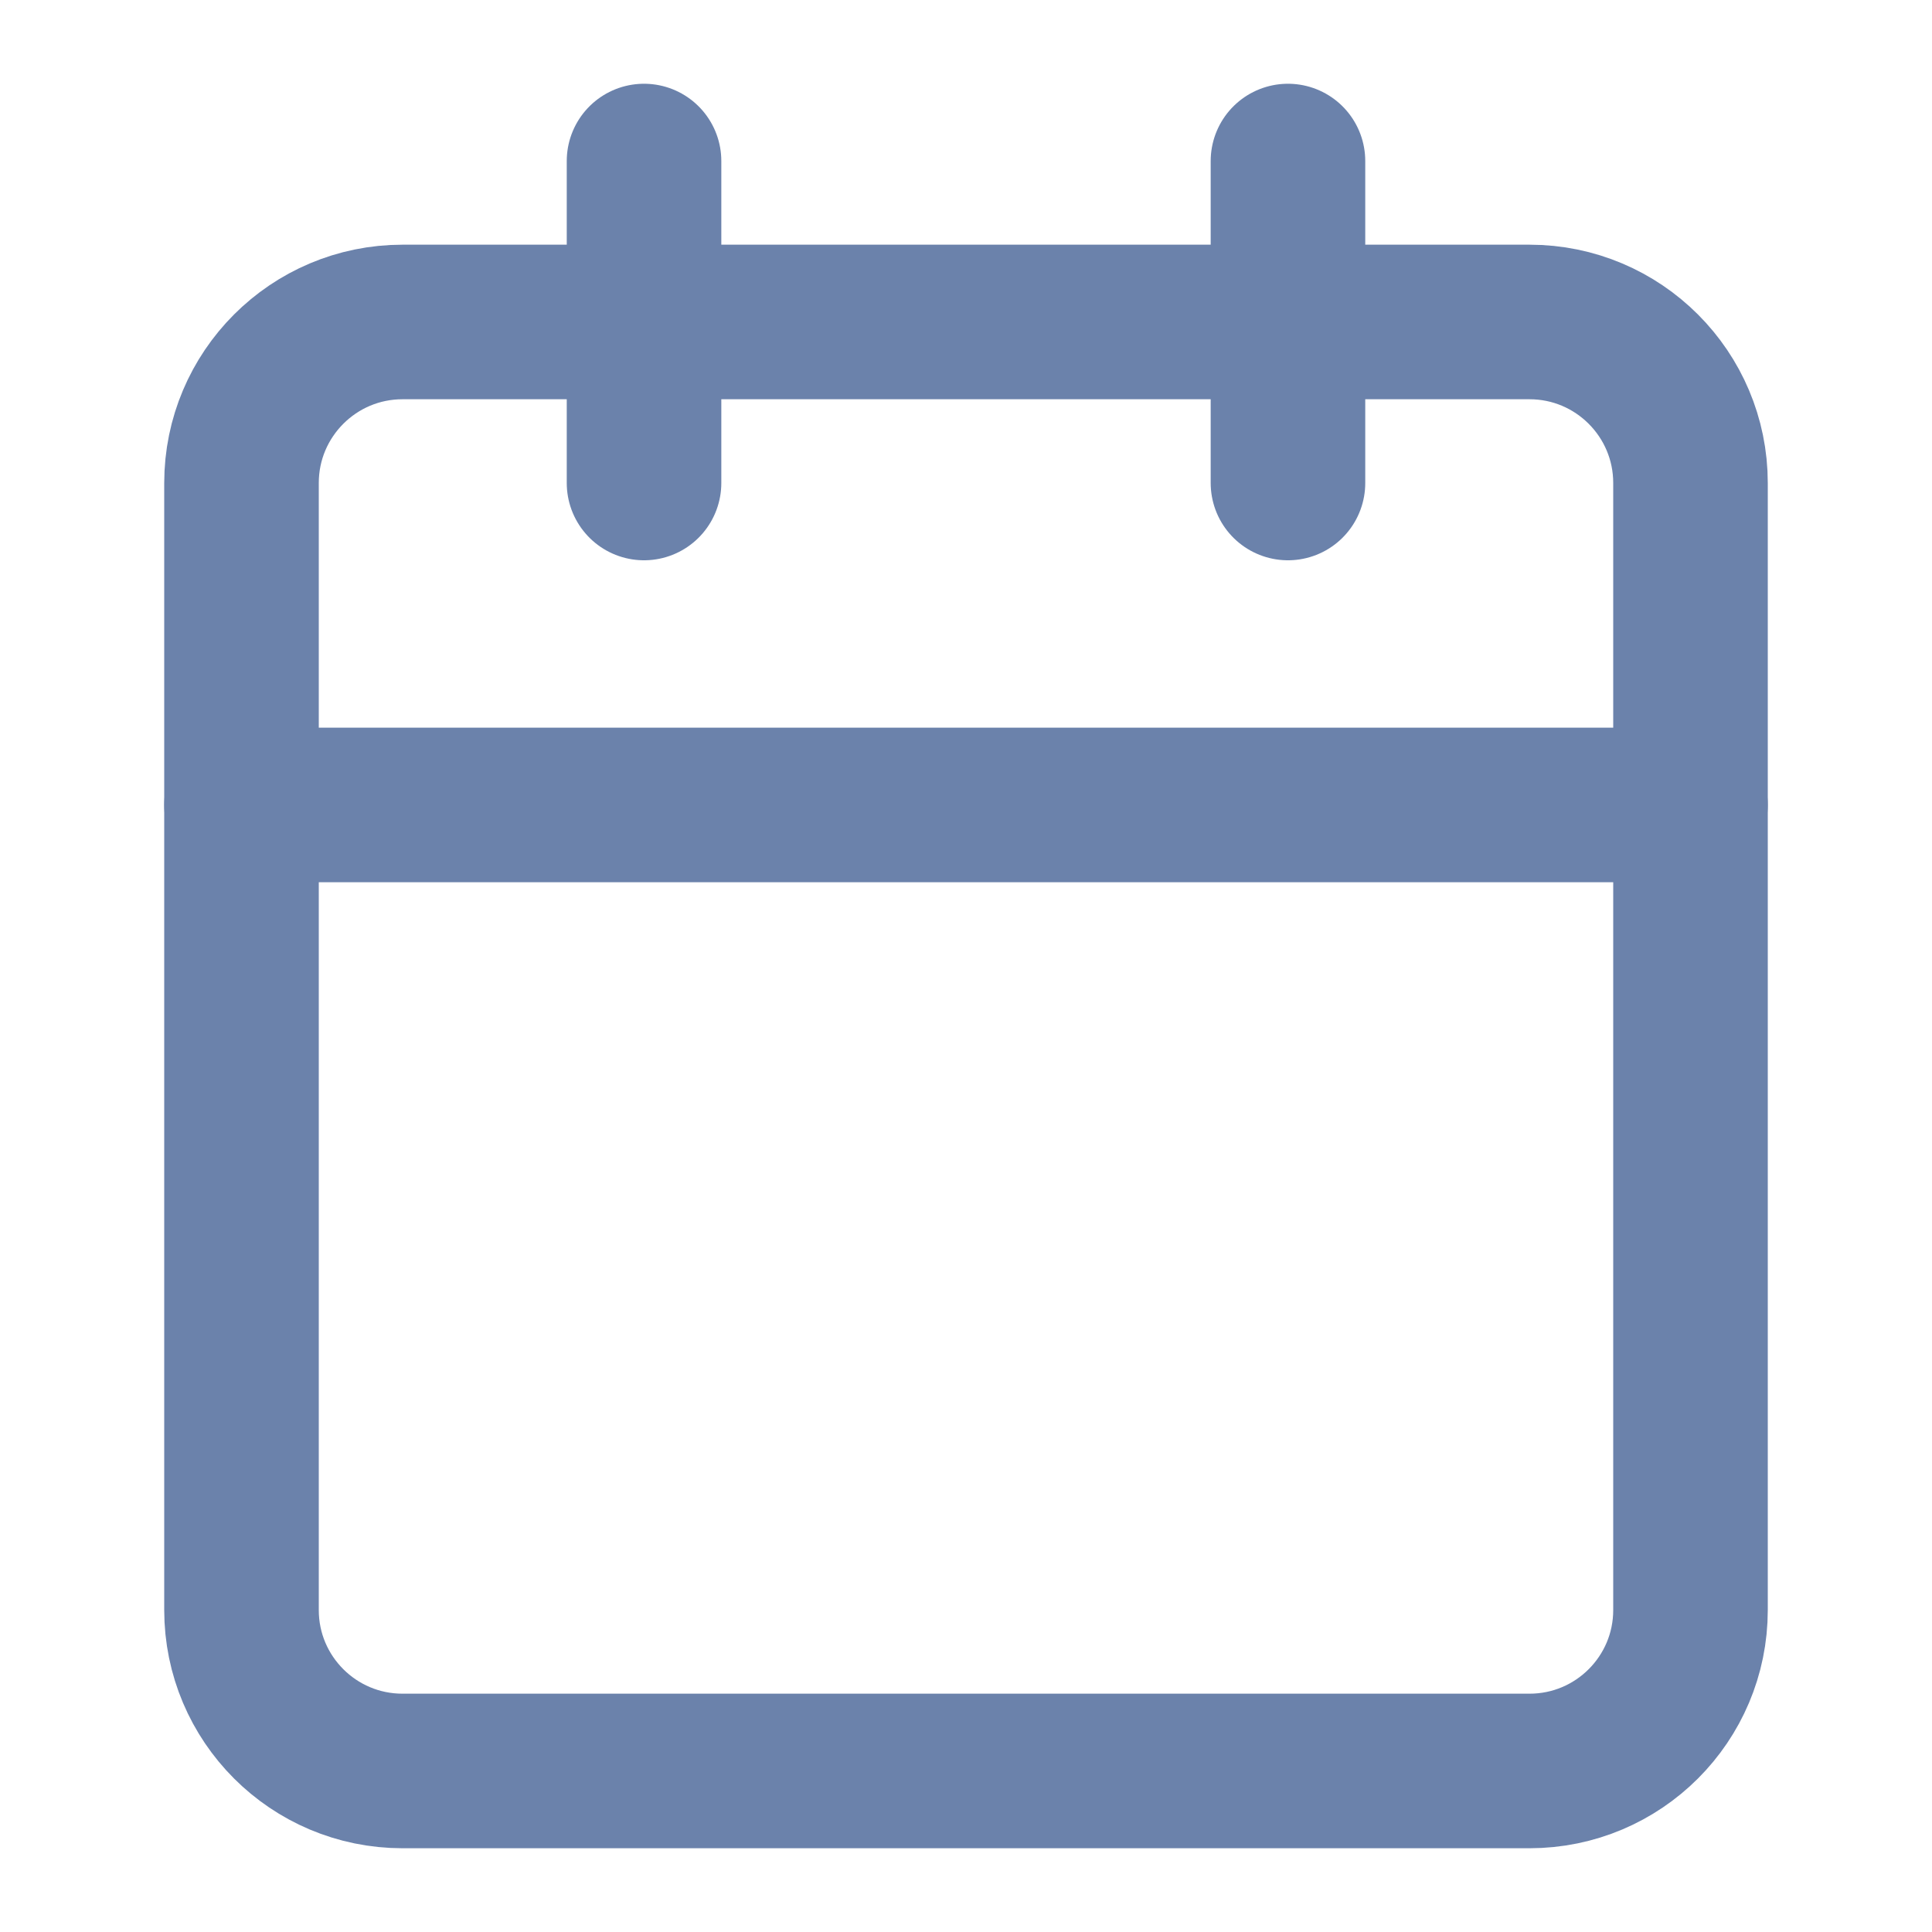 <svg width="20" height="20" viewBox="0 0 20 20" fill="none" xmlns="http://www.w3.org/2000/svg">
<path d="M15.833 3.333H4.167C3.246 3.333 2.5 4.08 2.5 5V16.667C2.5 17.587 3.246 18.333 4.167 18.333H15.833C16.754 18.333 17.5 17.587 17.5 16.667V5C17.5 4.08 16.754 3.333 15.833 3.333Z" stroke="#6B82AB" stroke-width="1.6" stroke-linecap="round" stroke-linejoin="round"/>
<path d="M13.333 1.667V5" stroke="#6B82AB" stroke-width="1.6" stroke-linecap="round" stroke-linejoin="round"/>
<path d="M6.667 1.667V5" stroke="#6B82AB" stroke-width="1.6" stroke-linecap="round" stroke-linejoin="round"/>
<path d="M2.5 8.333H17.5" stroke="#6B82AB" stroke-width="1.6" stroke-linecap="round" stroke-linejoin="round"/>
</svg>
